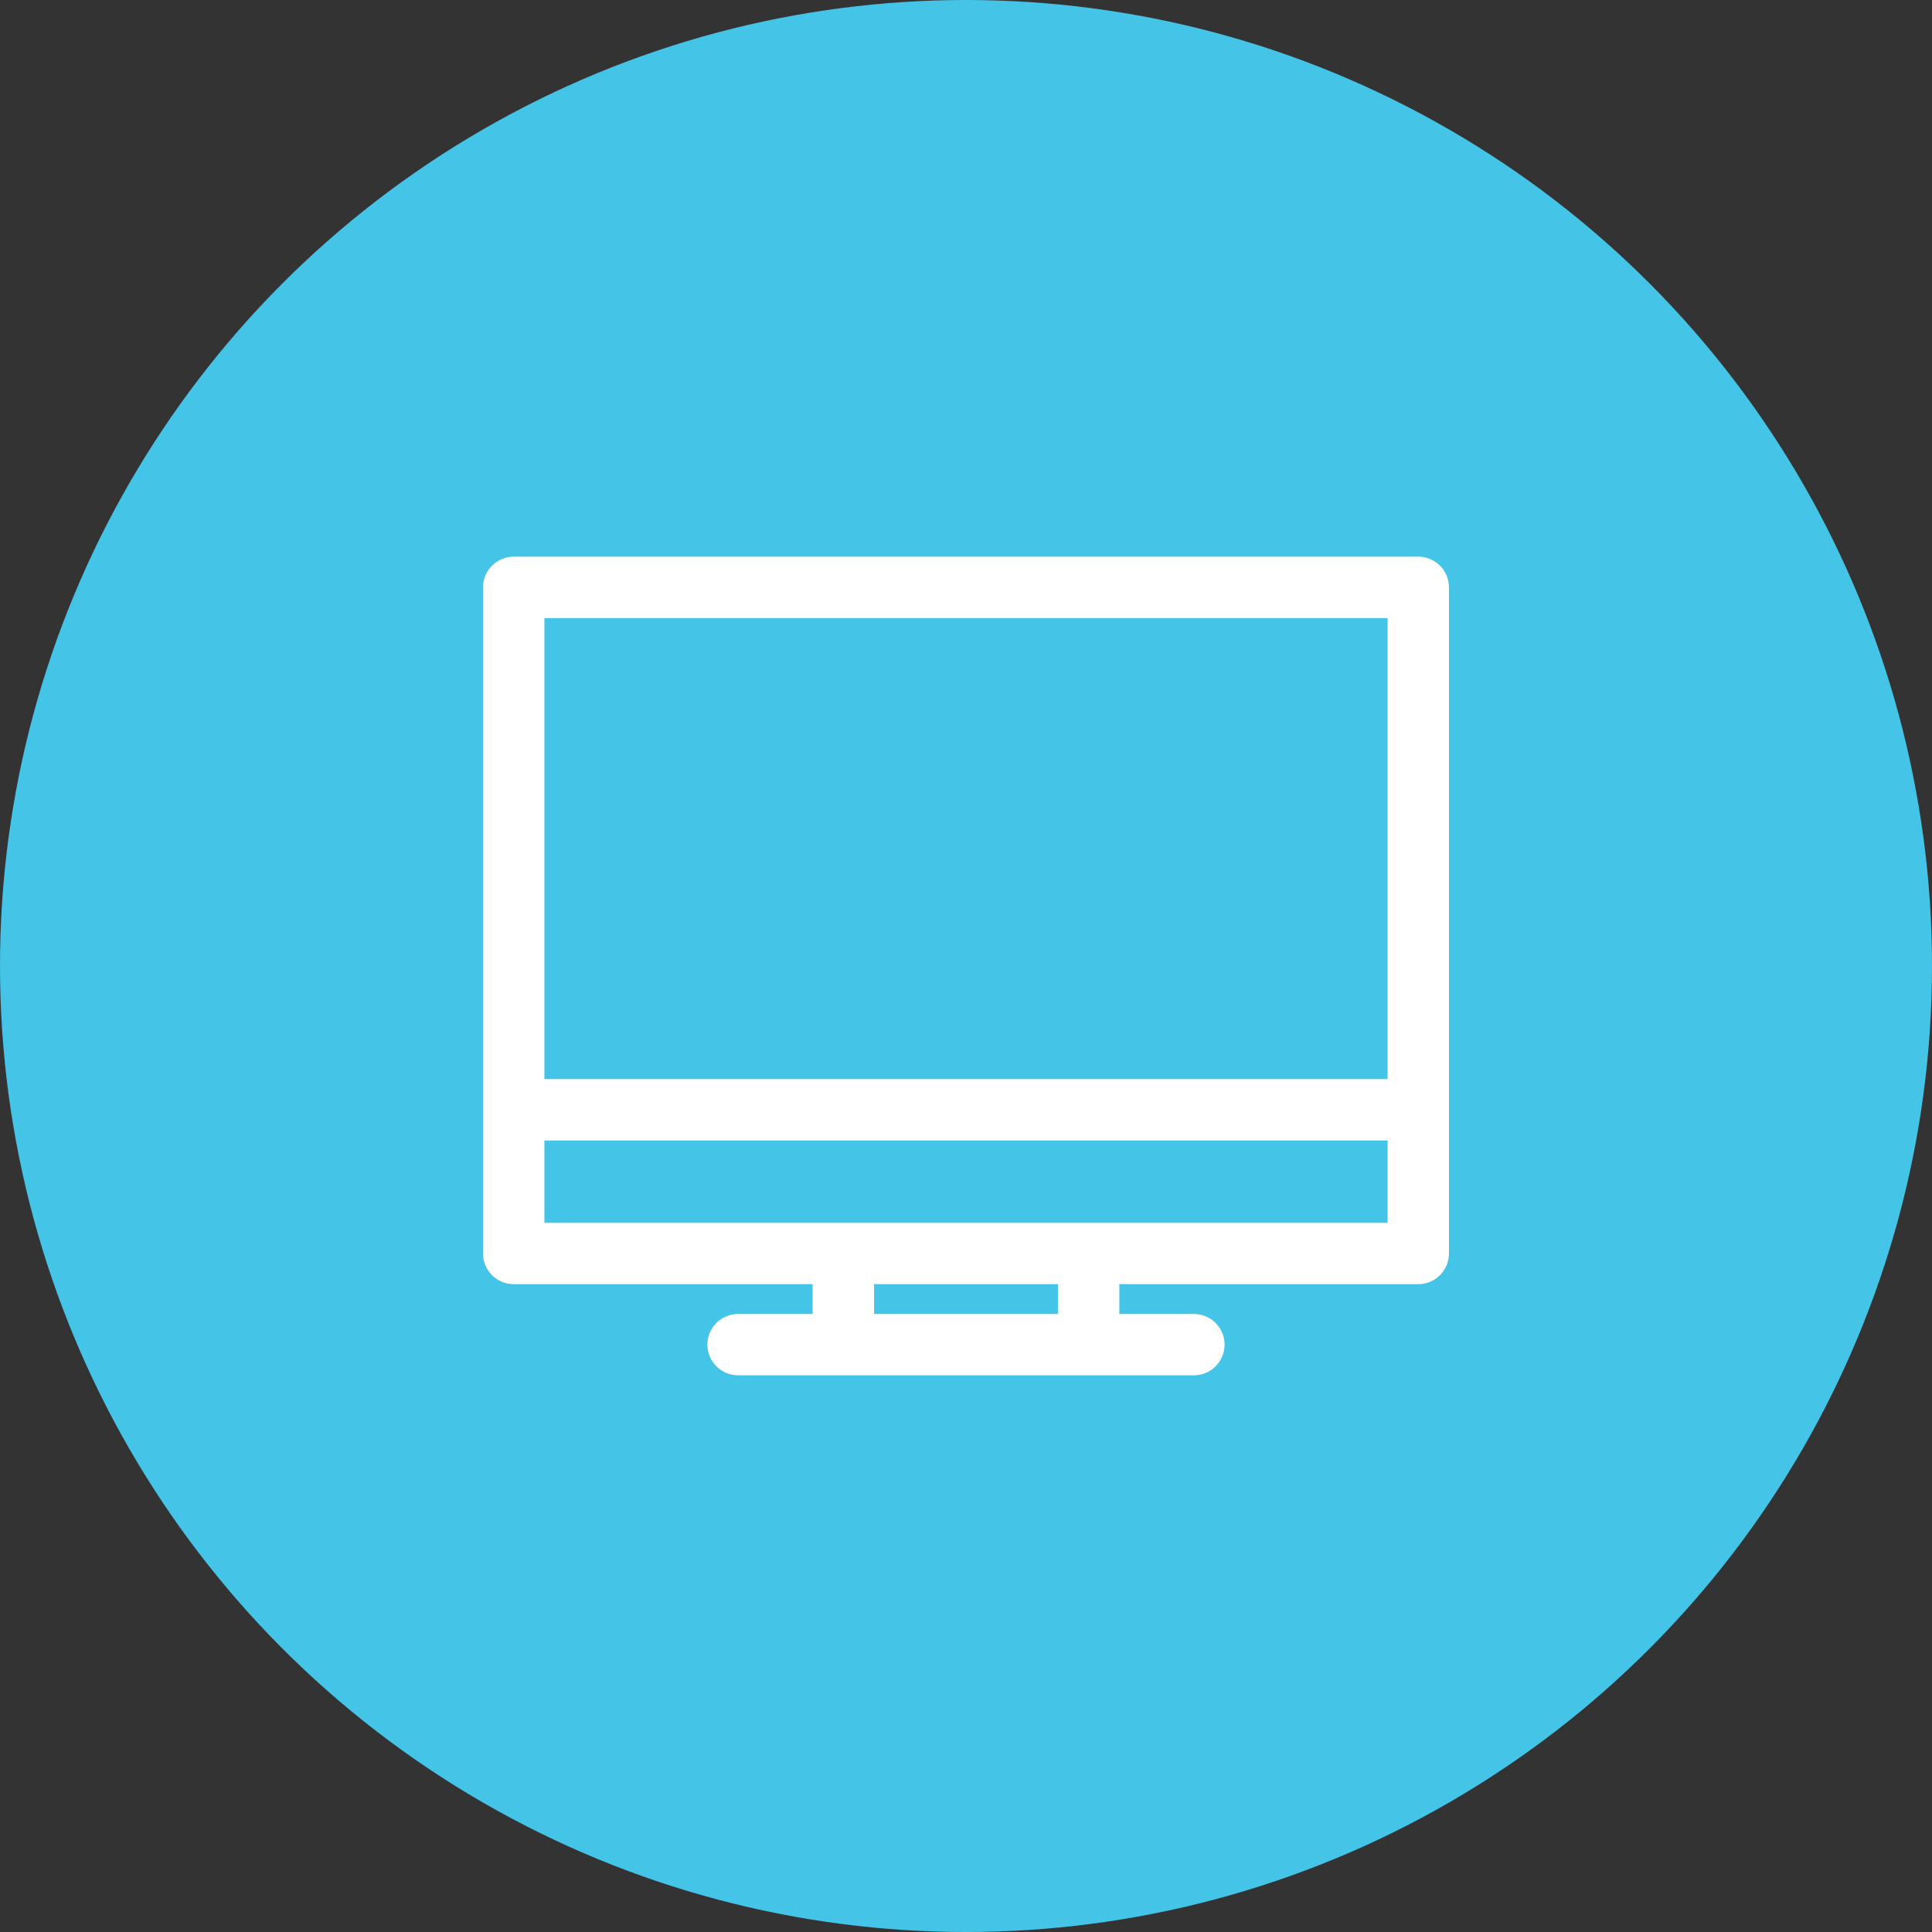 <?xml version="1.0" encoding="utf-8"?>
<!-- Generator: Adobe Illustrator 16.0.0, SVG Export Plug-In . SVG Version: 6.00 Build 0)  -->
<!DOCTYPE svg PUBLIC "-//W3C//DTD SVG 1.1//EN" "http://www.w3.org/Graphics/SVG/1.1/DTD/svg11.dtd">
<svg version="1.1" id="图层_1" xmlns="http://www.w3.org/2000/svg" xmlns:xlink="http://www.w3.org/1999/xlink" x="0px" y="0px"
	 width="50px" height="50px" viewBox="0 0 50 50" enable-background="new 0 0 50 50" xml:space="preserve">
<rect x="0" y="0" width="50" height="50" fill="#333333" stroke="none"/>
<circle fill="#44C4E7" cx="25" cy="25" r="25"/>
<path fill="#FFFFFF" d="M36.705,14.406H13.294c-0.438,0-0.794,0.356-0.794,0.794v17.24c0,0.438,0.356,0.794,0.794,0.794h7.737v0.771
	h-1.93c-0.438,0-0.794,0.356-0.794,0.794s0.356,0.794,0.794,0.794h11.797c0.438,0,0.794-0.356,0.794-0.794s-0.356-0.794-0.794-0.794
	h-1.93v-0.771h7.736c0.438,0,0.795-0.356,0.795-0.794v-17.24C37.5,14.763,37.144,14.406,36.705,14.406z M27.379,33.234v0.771h-4.758
	v-0.771H27.379z M35.911,29.516v2.13H14.089v-2.13H35.911z M14.089,27.926v-11.93h21.822v11.93H14.089z"/>
</svg>
